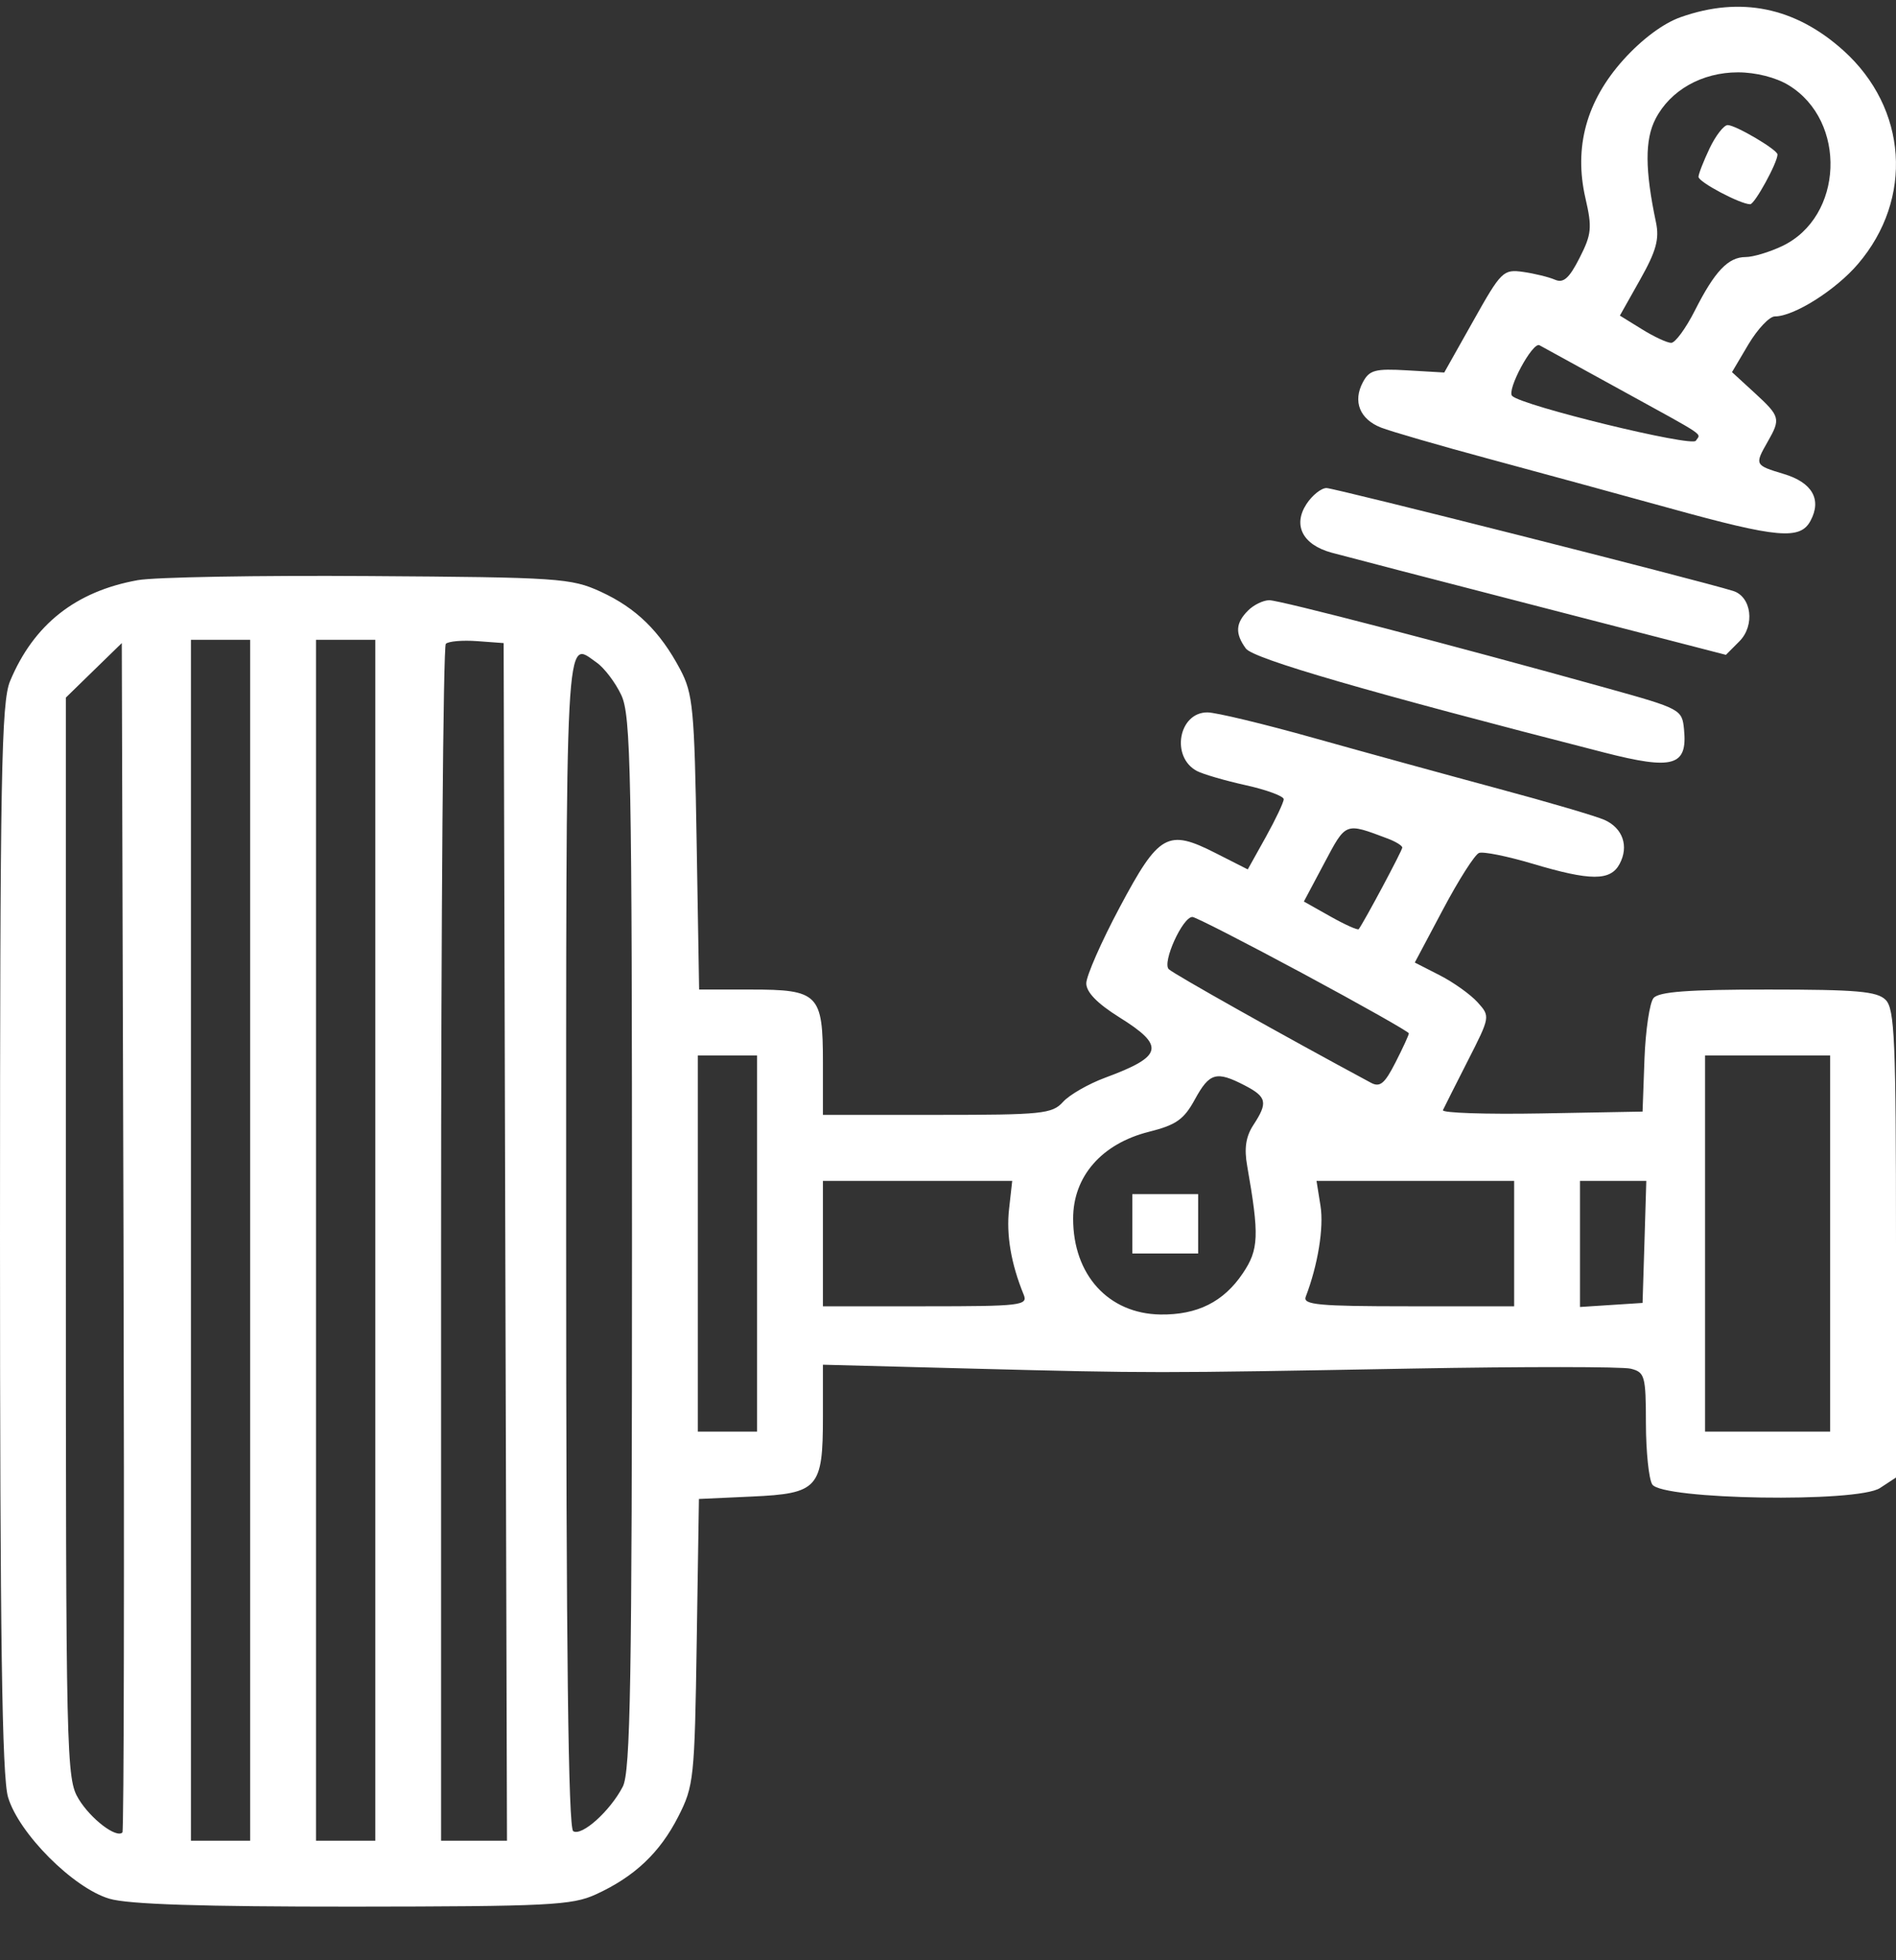 <svg width="30" height="31" viewBox="0 0 30 31" fill="none" xmlns="http://www.w3.org/2000/svg">
<rect x="0" y="0" width="30" height="31" fill="#333333" stroke="none"/>
<path fill-rule="evenodd" clip-rule="evenodd" d="M26.591 0.272C26.315 0.37 25.978 0.622 25.686 0.946C25.1 1.599 24.901 2.328 25.086 3.134C25.194 3.601 25.184 3.704 24.993 4.079C24.828 4.403 24.738 4.482 24.603 4.423C24.506 4.381 24.28 4.326 24.1 4.3C23.786 4.256 23.753 4.288 23.313 5.072L22.852 5.891L22.268 5.857C21.759 5.827 21.667 5.852 21.565 6.044C21.402 6.348 21.515 6.63 21.852 6.762C22.008 6.823 22.768 7.043 23.542 7.252C24.315 7.46 25.613 7.815 26.427 8.039C28.129 8.51 28.485 8.541 28.648 8.235C28.828 7.898 28.675 7.63 28.223 7.495C27.764 7.357 27.761 7.351 27.969 6.987C28.178 6.621 28.168 6.586 27.765 6.215L27.405 5.885L27.666 5.444C27.811 5.202 27.998 5.004 28.083 5.004C28.385 5.004 29.046 4.588 29.399 4.174C30.28 3.143 30.182 1.712 29.168 0.799C28.406 0.113 27.54 -0.064 26.591 0.272ZM28.302 1.348C29.23 1.915 29.169 3.43 28.2 3.891C27.998 3.987 27.738 4.065 27.622 4.065C27.345 4.065 27.132 4.289 26.817 4.912C26.675 5.192 26.507 5.422 26.443 5.422C26.379 5.422 26.17 5.325 25.979 5.206L25.631 4.991L25.952 4.421C26.206 3.97 26.258 3.781 26.202 3.515C26.027 2.687 26.025 2.209 26.194 1.882C26.428 1.427 26.93 1.144 27.5 1.144C27.782 1.144 28.102 1.225 28.302 1.348ZM27.05 2.347C26.954 2.55 26.875 2.752 26.875 2.797C26.875 2.879 27.539 3.23 27.693 3.23C27.764 3.23 28.125 2.573 28.125 2.443C28.125 2.368 27.465 1.979 27.337 1.978C27.276 1.978 27.147 2.144 27.05 2.347ZM25.625 6.155C27.042 6.934 26.91 6.845 26.833 6.97C26.771 7.072 24.093 6.419 23.927 6.262C23.834 6.174 24.251 5.4 24.359 5.46C24.397 5.48 24.966 5.793 25.625 6.155ZM20.672 7.971C20.453 8.307 20.612 8.615 21.069 8.74C21.255 8.791 22.734 9.175 24.358 9.594L27.309 10.356L27.522 10.142C27.772 9.892 27.715 9.435 27.422 9.345C26.858 9.17 21.115 7.718 20.989 7.718C20.906 7.718 20.763 7.832 20.672 7.971ZM2.179 9.175C1.196 9.352 0.533 9.876 0.159 10.772C0.021 11.105 0 12.25 0 19.573C0 25.877 0.032 28.098 0.127 28.42C0.296 28.993 1.159 29.858 1.731 30.027C2.03 30.116 3.194 30.153 5.585 30.152C8.675 30.149 9.051 30.131 9.427 29.959C10.038 29.68 10.44 29.301 10.731 28.73C10.979 28.245 10.991 28.128 11.024 25.964L11.059 23.705L11.893 23.667C12.947 23.619 13.021 23.537 13.021 22.404V21.582L15.391 21.644C18.22 21.717 18.246 21.717 22.34 21.643C24.114 21.611 25.672 21.612 25.803 21.645C26.026 21.701 26.042 21.759 26.043 22.512C26.044 22.956 26.089 23.389 26.143 23.475C26.296 23.717 29.39 23.767 29.747 23.532L30 23.366V19.671C30 16.451 29.979 15.955 29.836 15.812C29.701 15.677 29.379 15.649 27.974 15.649C26.709 15.649 26.247 15.683 26.163 15.784C26.102 15.858 26.037 16.293 26.02 16.749L25.99 17.579L24.392 17.608C23.512 17.624 22.81 17.6 22.831 17.556C22.852 17.511 23.029 17.16 23.225 16.775C23.58 16.078 23.581 16.074 23.38 15.851C23.268 15.727 22.999 15.535 22.782 15.424L22.386 15.222L22.834 14.379C23.08 13.915 23.335 13.515 23.402 13.489C23.468 13.463 23.848 13.54 24.246 13.658C25.167 13.933 25.482 13.934 25.627 13.662C25.776 13.383 25.678 13.097 25.389 12.967C25.261 12.909 24.5 12.685 23.698 12.47C22.896 12.254 21.588 11.895 20.793 11.672C19.997 11.448 19.237 11.266 19.104 11.266C18.647 11.266 18.522 11.973 18.939 12.193C19.036 12.244 19.384 12.345 19.713 12.418C20.043 12.491 20.312 12.591 20.312 12.639C20.312 12.687 20.184 12.957 20.028 13.238L19.743 13.749L19.234 13.491C18.475 13.105 18.338 13.183 17.718 14.346C17.426 14.893 17.188 15.435 17.188 15.551C17.188 15.691 17.363 15.87 17.708 16.086C18.442 16.543 18.404 16.704 17.487 17.043C17.222 17.141 16.921 17.314 16.82 17.426C16.649 17.615 16.491 17.631 14.828 17.631H13.021V16.804C13.021 15.719 12.951 15.649 11.878 15.649H11.062L11.023 13.327C10.988 11.204 10.965 10.969 10.763 10.587C10.443 9.983 10.066 9.615 9.504 9.357C9.036 9.143 8.846 9.13 5.833 9.11C4.086 9.098 2.442 9.127 2.179 9.175ZM19.747 9.656C19.549 9.854 19.54 10.019 19.713 10.256C19.832 10.418 21.635 10.941 25.38 11.9C26.476 12.181 26.703 12.116 26.646 11.535C26.615 11.219 26.596 11.208 25.417 10.88C22.984 10.203 20.252 9.492 20.084 9.492C19.989 9.492 19.837 9.565 19.747 9.656ZM3.958 19.614V29.11H3.49H3.021V19.614V10.118H3.49H3.958V19.614ZM5.938 19.614V29.11H5.469H5V19.614V10.118H5.469H5.938V19.614ZM7.995 19.64L8.022 29.11H7.501H6.979V19.684C6.979 14.499 7.013 10.223 7.054 10.182C7.094 10.141 7.317 10.122 7.548 10.139L7.969 10.17L7.995 19.64ZM1.937 28.979C1.841 29.075 1.436 28.765 1.245 28.451C1.049 28.129 1.042 27.851 1.042 19.576L1.042 11.032L1.484 10.601L1.927 10.17L1.954 19.553C1.968 24.713 1.961 28.955 1.937 28.979ZM9.442 10.479C9.562 10.563 9.737 10.794 9.83 10.991C9.983 11.313 10 12.194 10 19.661C10 26.596 9.976 28.02 9.854 28.255C9.653 28.641 9.206 29.043 9.07 28.959C8.992 28.91 8.958 26.109 8.958 19.608C8.958 9.728 8.937 10.125 9.442 10.479ZM21.953 13.26C22.082 13.308 22.188 13.373 22.188 13.404C22.188 13.45 21.589 14.571 21.499 14.694C21.484 14.714 21.283 14.624 21.052 14.494L20.631 14.257L20.956 13.646C21.3 12.999 21.28 13.007 21.953 13.26ZM20.622 15.399C21.54 15.893 22.292 16.317 22.292 16.342C22.292 16.367 22.197 16.574 22.08 16.803C21.908 17.14 21.835 17.2 21.69 17.122C20.309 16.38 18.572 15.404 18.493 15.327C18.386 15.221 18.712 14.501 18.867 14.501C18.914 14.501 19.703 14.905 20.622 15.399ZM11.979 19.666V22.64H11.51H11.042V19.666V16.692H11.51H11.979V19.666ZM28.958 19.666V22.64H27.969H26.979V19.666V16.692H27.969H28.958V19.666ZM19.693 17.164C20.045 17.347 20.065 17.435 19.832 17.791C19.713 17.973 19.684 18.16 19.734 18.439C19.927 19.539 19.919 19.76 19.665 20.136C19.36 20.589 18.945 20.796 18.36 20.788C17.539 20.775 16.98 20.162 16.98 19.273C16.979 18.604 17.432 18.086 18.181 17.898C18.609 17.791 18.733 17.704 18.906 17.387C19.138 16.963 19.245 16.933 19.693 17.164ZM15.966 19.122C15.92 19.529 15.998 19.987 16.198 20.475C16.267 20.644 16.154 20.658 14.647 20.658H13.021V19.666V18.675H14.518H16.016L15.966 19.122ZM23.958 19.666V20.658H22.28C20.864 20.658 20.612 20.634 20.66 20.508C20.853 20.005 20.949 19.414 20.894 19.07L20.831 18.675H22.395H23.958V19.666ZM26.02 19.64L25.99 20.605L25.495 20.637L25 20.669V19.672V18.675H25.525H26.049L26.02 19.64ZM17.917 19.353V19.823H18.438H18.958V19.353V18.884H18.438H17.917V19.353Z" fill="white"/>
</svg>
